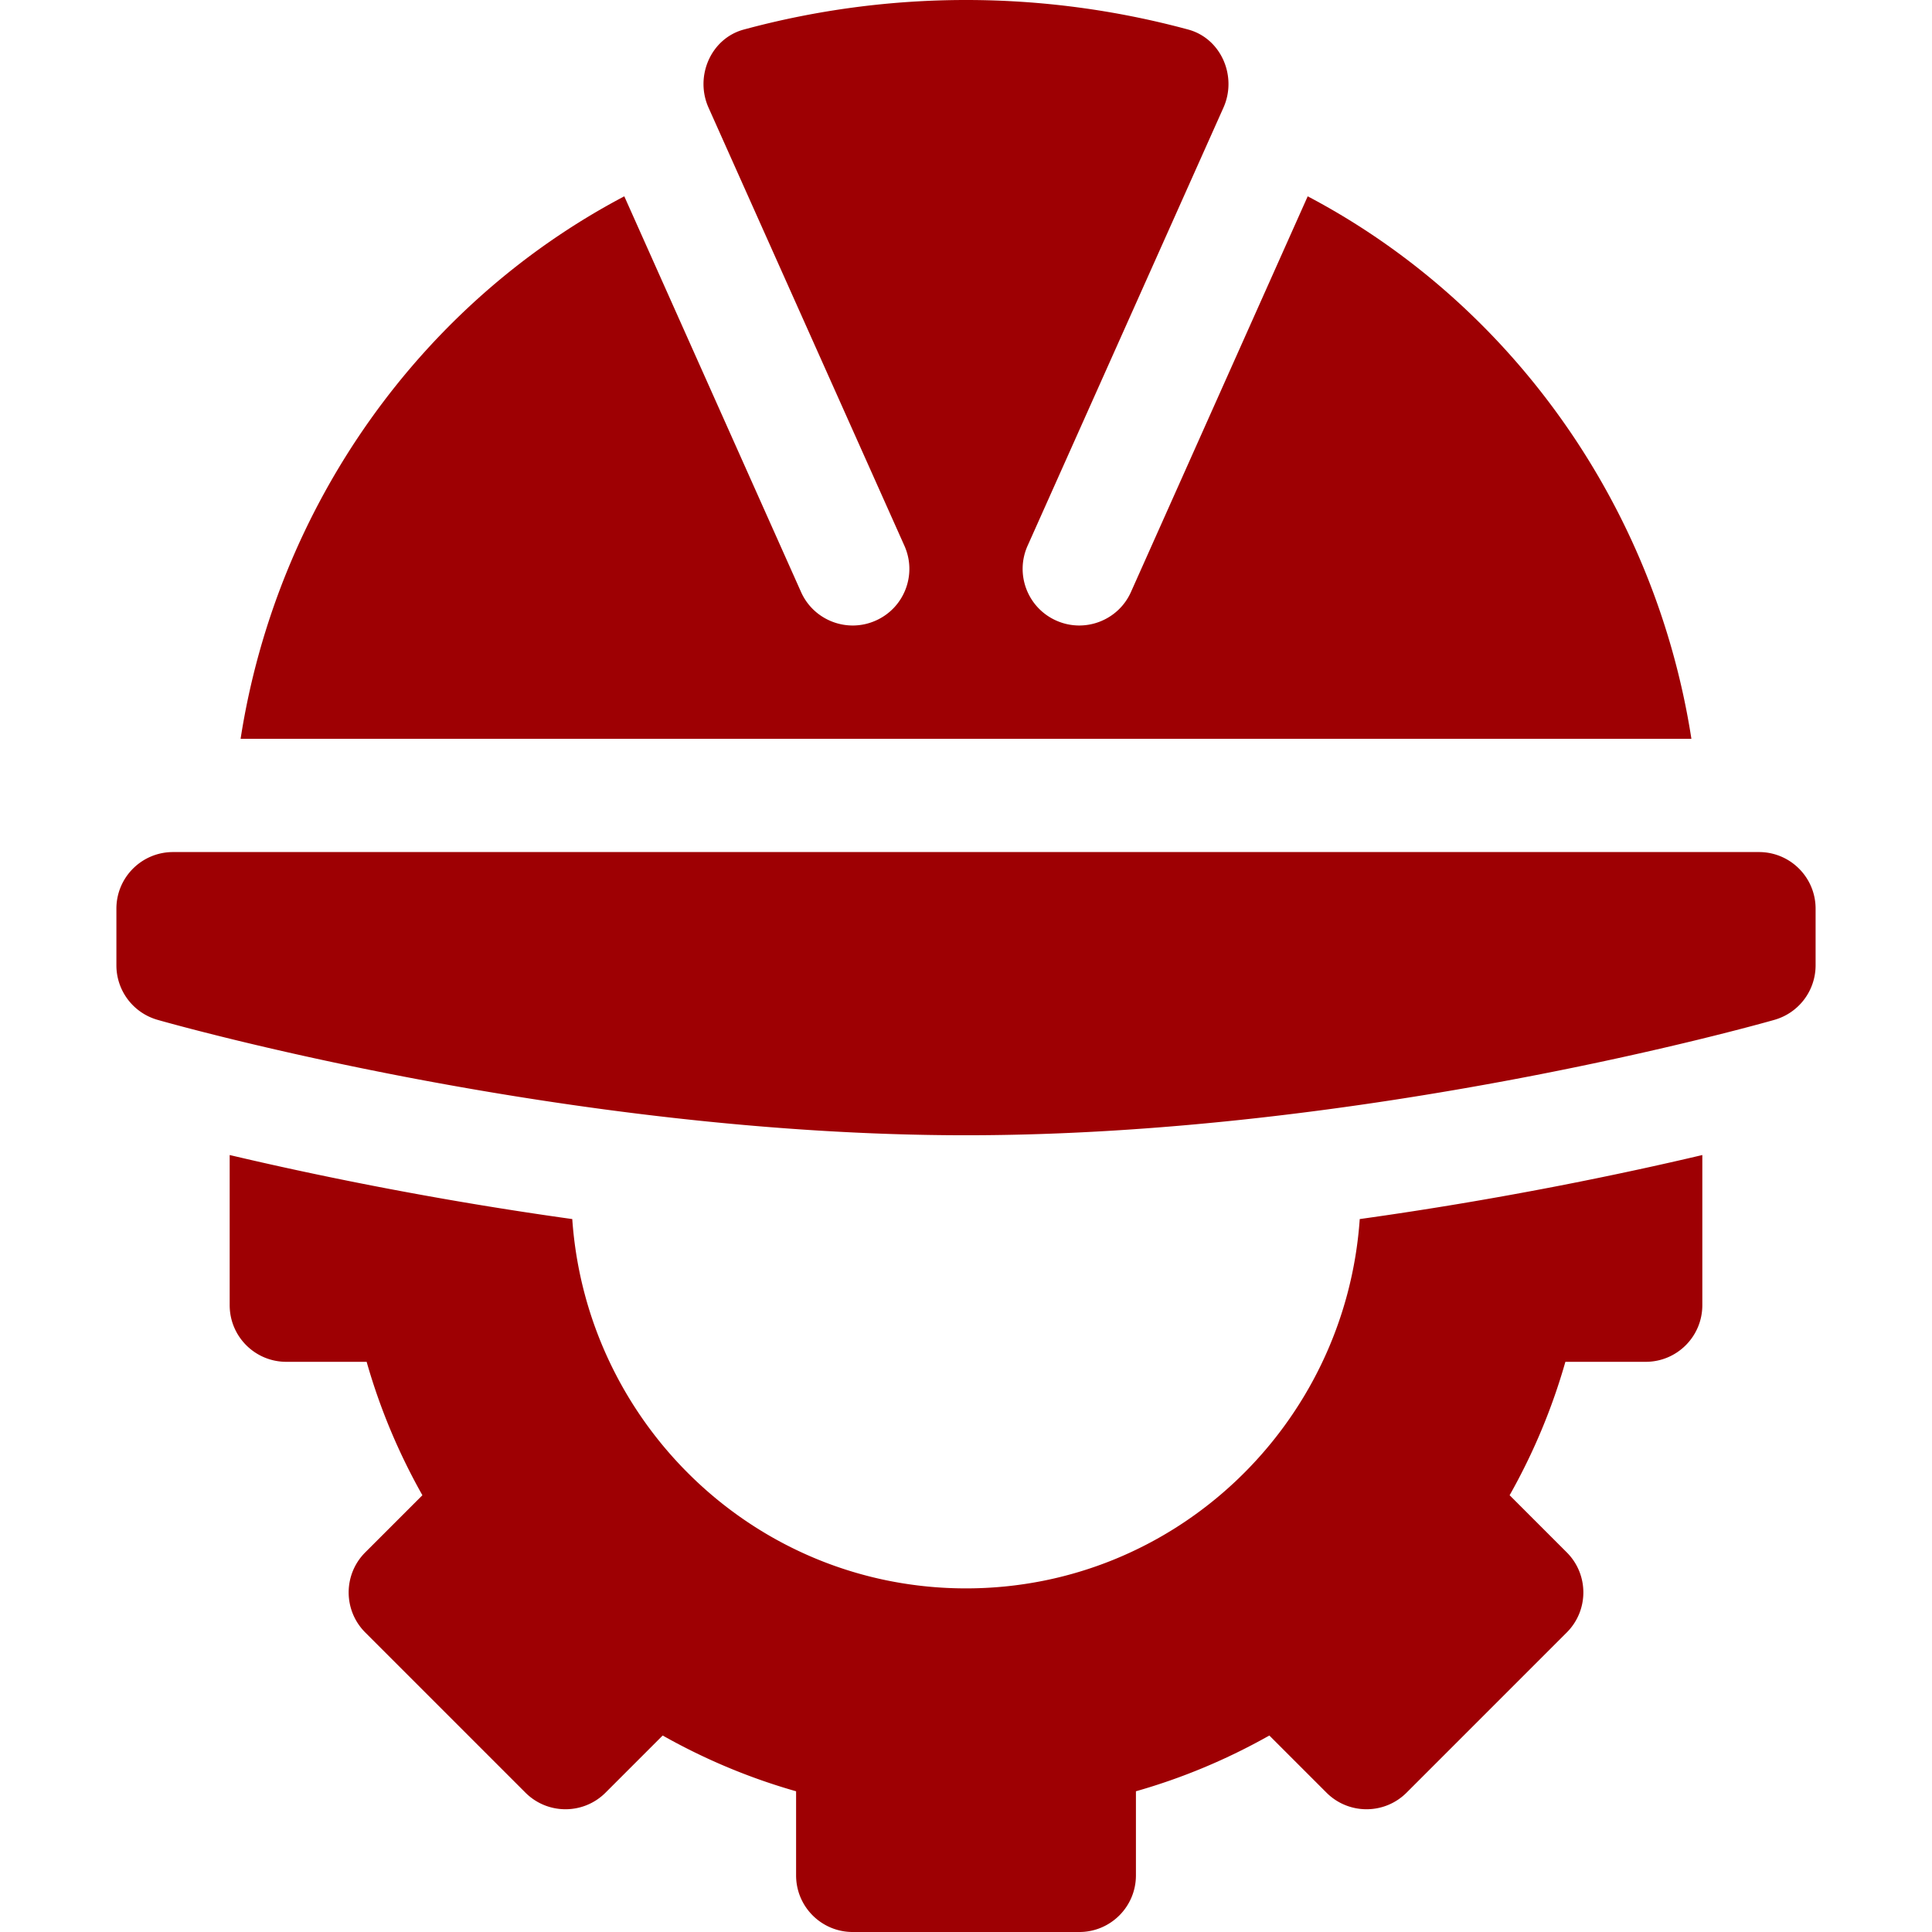 <svg xmlns="http://www.w3.org/2000/svg" version="1.1" xmlns:xlink="http://www.w3.org/1999/xlink" width="512" height="512" x="0" y="0" viewBox="0 0 511.65 511.65" style="enable-background:new 0 0 512 512" xml:space="preserve" class=""><g><path d="M30.825 240.65v15a15.012 15.012 0 0 0 10.884 14.429c4.365 1.245 108.237 30.571 214.116 30.571s209.751-29.326 214.116-30.571a15.013 15.013 0 0 0 10.884-14.429v-15c0-8.291-6.709-15-15-15h-420c-8.291 0-15 6.709-15 15zM435.825 360.65c8.291 0 15-6.709 15-15v-39.763c-21.301 5.028-53.361 11.754-90.727 16.957-3.776 54.485-48.845 97.806-104.273 97.806s-100.497-43.321-104.273-97.806c-37.374-5.204-69.43-11.933-90.727-16.959v39.765c0 8.291 6.709 15 15 15h21.27c3.486 12.261 8.423 24.082 14.766 35.332l-15.132 15.132c-5.859 5.859-5.859 15.352 0 21.211l42.422 42.422c5.859 5.859 15.352 5.859 21.211 0l15.132-15.132c11.25 6.343 23.071 11.279 35.332 14.766v22.27c0 8.291 6.709 15 15 15h60c8.291 0 15-6.709 15-15v-22.27c12.261-3.486 24.082-8.423 35.332-14.766l15.132 15.132c5.859 5.859 15.352 5.859 21.211 0l42.422-42.422c5.859-5.859 5.859-15.352 0-21.211l-15.132-15.132c6.343-11.25 11.279-23.071 14.766-35.332zM231.992 164.317c-7.555 3.419-16.454.035-19.834-7.5L165.332 51.991C111.796 80.162 73.349 133.619 63.718 195.65h384.214c-9.631-62.031-48.078-115.489-101.614-143.659l-46.826 104.826c-3.382 7.54-12.286 10.915-19.834 7.5-7.544-3.398-10.913-12.275-7.5-19.834L323.99 28.54c3.726-8.264-.562-18.342-9.311-20.713a225.184 225.184 0 0 0-117.713.002c-8.749 2.371-13.037 12.449-9.311 20.713l51.837 115.941c3.413 7.559.059 16.436-7.5 19.834z" fill="#9e0003" opacity="1" data-original="#000000" class=""></path></g></svg>